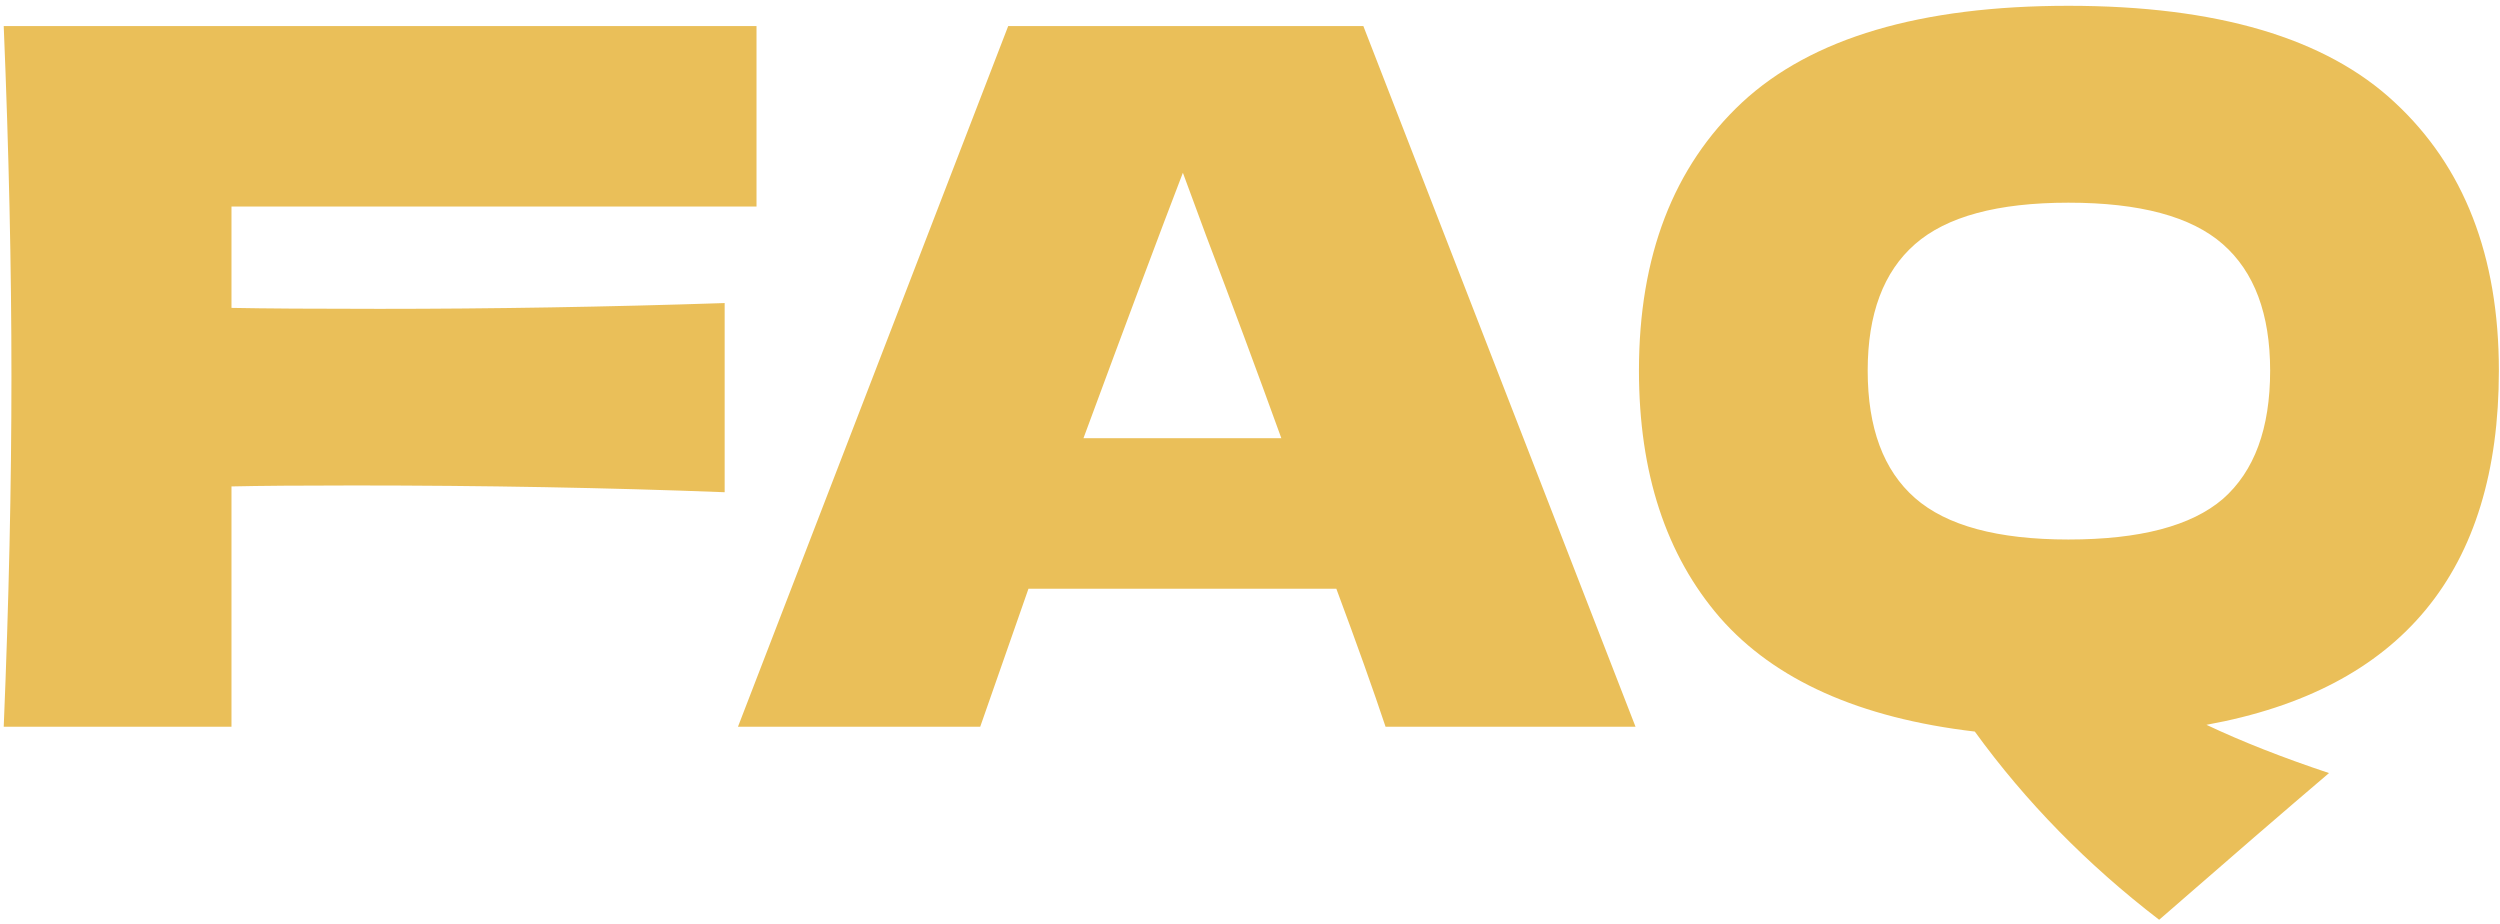 <?xml version="1.0" encoding="UTF-8"?> <svg xmlns="http://www.w3.org/2000/svg" width="430" height="159" viewBox="0 0 430 159" fill="none"> <path d="M130.12 35.526H39.816V52.956C45.46 53.067 53.926 53.122 65.214 53.122C84.691 53.122 104.501 52.79 124.642 52.126V84.662C104.501 83.887 83.253 83.5 60.898 83.5C51.602 83.5 44.575 83.555 39.816 83.666V125H0.64C1.525 103.531 1.968 83.445 1.968 64.742C1.968 46.039 1.525 25.953 0.64 4.484H130.12V35.526ZM238.316 125C236.213 118.692 233.391 110.779 229.85 101.262H176.896L168.596 125H126.93L173.41 4.484H234.498L281.31 125H238.316ZM220.388 75.366C216.182 63.746 211.866 52.126 207.44 40.506L203.456 29.716C199.582 39.787 193.883 55.003 186.358 75.366H220.388ZM429.806 63.746C429.806 98.274 413.04 118.581 379.508 124.668C385.594 127.545 392.622 130.312 400.59 132.968C393.175 139.276 383.436 147.687 371.374 158.2C358.979 148.683 348.41 137.893 339.668 125.83C319.858 123.506 305.25 116.977 295.844 106.242C286.548 95.507 281.9 81.342 281.9 63.746C281.9 44.047 287.82 28.665 299.662 17.598C311.614 6.531 330.316 0.998 355.77 0.998C381.334 0.998 400.036 6.531 411.878 17.598C423.83 28.665 429.806 44.047 429.806 63.746ZM355.77 92.796C368.054 92.796 376.907 90.472 382.33 85.824C387.752 81.065 390.464 73.706 390.464 63.746C390.464 54.007 387.752 46.759 382.33 42C376.907 37.241 368.054 34.862 355.77 34.862C343.596 34.862 334.798 37.241 329.376 42C323.953 46.759 321.242 54.007 321.242 63.746C321.242 73.595 323.953 80.899 329.376 85.658C334.798 90.417 343.596 92.796 355.77 92.796Z" fill="#EABF59"></path> </svg> 